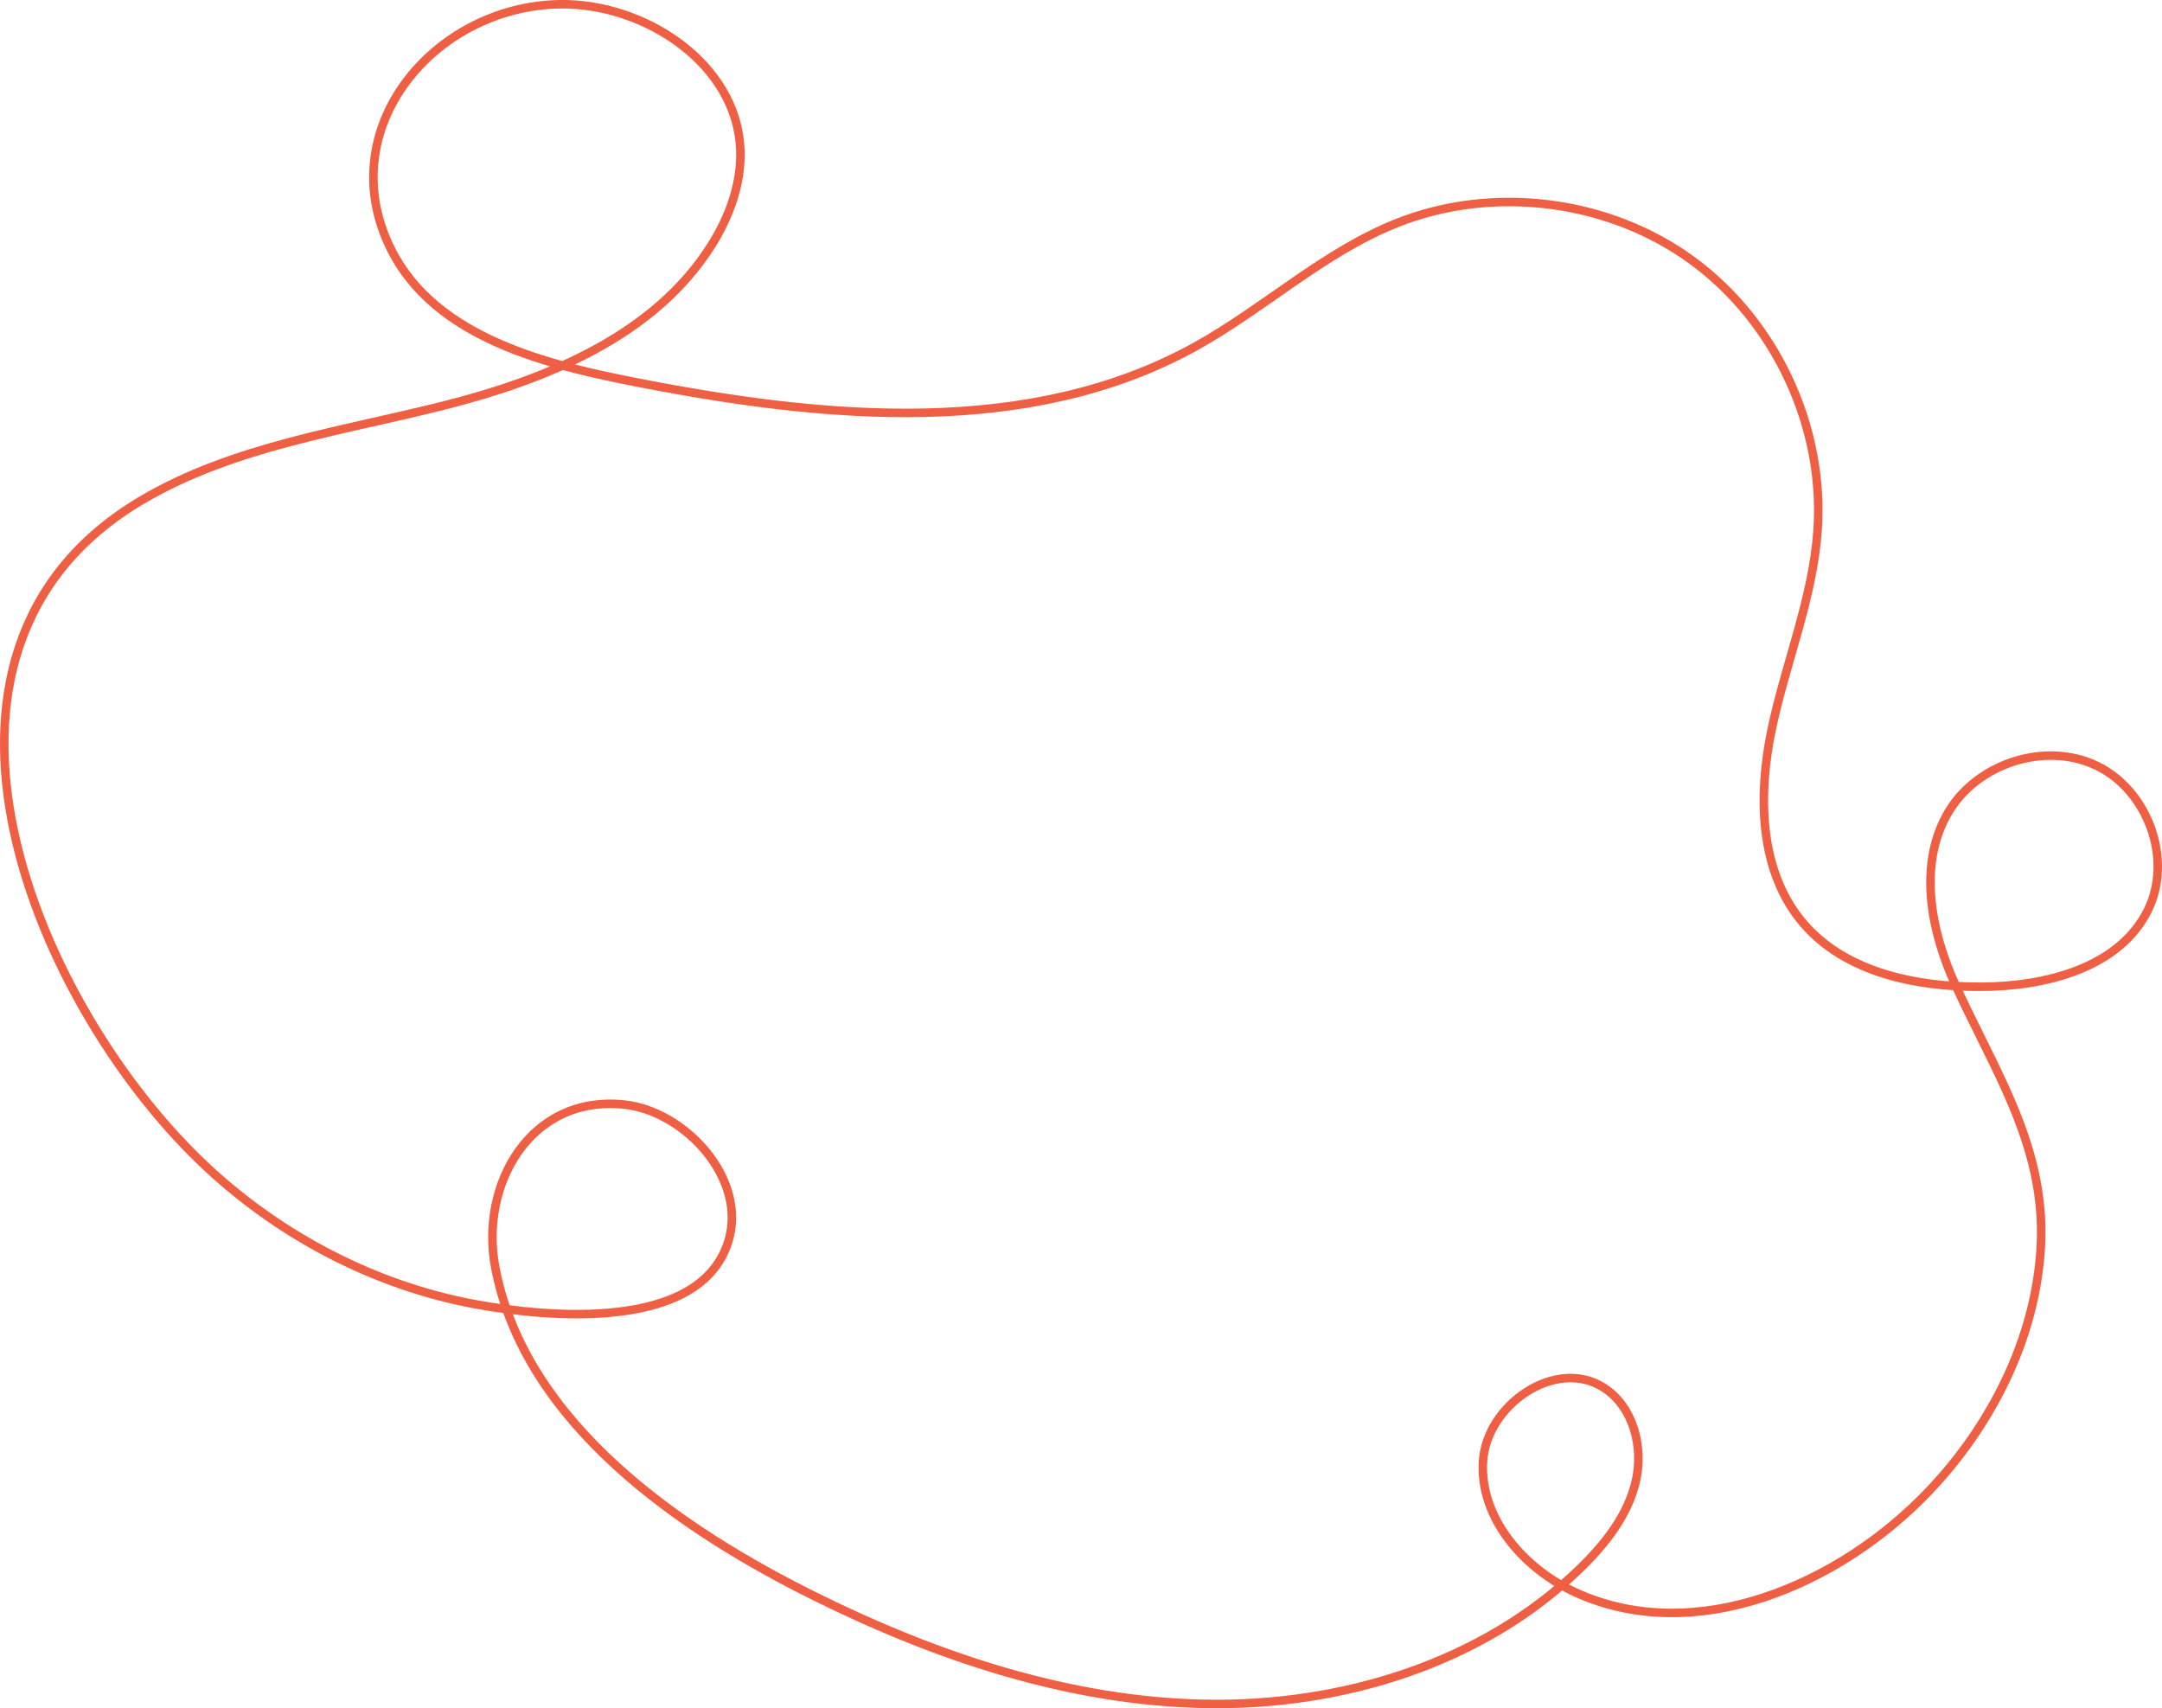 <?xml version="1.0" encoding="UTF-8"?> <svg xmlns="http://www.w3.org/2000/svg" viewBox="0 0 1016.65 803.27"> <defs> <style>.cls-1{fill:none;stroke:#ef5f44;stroke-linecap:round;stroke-linejoin:round;stroke-width:4px;}</style> </defs> <title>line_Asset 38</title> <g id="Layer_2" data-name="Layer 2"> <g id="Layer_2-2" data-name="Layer 2"> <path class="cls-1" d="M942.82,511.5c-7.28-16.1-15.84-31.95-23.46-48.68-11.64-25.56-17.45-56.76-3.15-80.94,13.61-23,45.61-33.38,69.71-21.82s35.94,44,24.08,67.95c-13.51,27.26-48.27,35.92-78.69,36s-63.48-6.69-83.29-29.81c-20.81-24.27-21.48-60-14.89-91.32s19.29-61.42,21.55-93.31c3.46-48.64-19.63-98.37-59-127.12S701.87,86.89,656.6,105c-34.28,13.72-62,39.91-94.24,57.82-78.1,43.33-174.08,34.27-261.75,17.22-42.12-8.2-95.51-20.57-116.64-62.61C155.49,60.79,204,3.1,263,2c40.35-.74,83.6,28.1,85.14,68.43.6,15.9-5.17,31.53-13.66,45-26.63,42.2-76.83,62.85-125.19,75.12S110,209.71,67,235C-54.73,306.46,17.31,474.86,97.93,549.47c34.86,32.26,78.85,55.23,125.67,63.84,33.27,6.12,105.44,13.25,118.83-29.41,9.28-29.56-20.39-61.55-49-64.51-44.25-4.58-67.92,37.77-60.55,76.6,14,73.79,88,123.8,150.44,154.75,57.38,28.44,119.71,49.33,183.73,50.48s130.06-19.07,176-63.71c11.81-11.49,22.5-25,26.19-41.11s-1.22-34.95-15.07-43.86c-22.52-14.48-55.17,8-56.81,34.67s19.26,50.53,43.61,61.65c56,25.56,123.83-3.25,166.24-47.88,29.17-30.69,49.78-71.25,52.4-113.91C961.35,559,953.45,535,942.82,511.5Z"></path> </g> </g> </svg> 